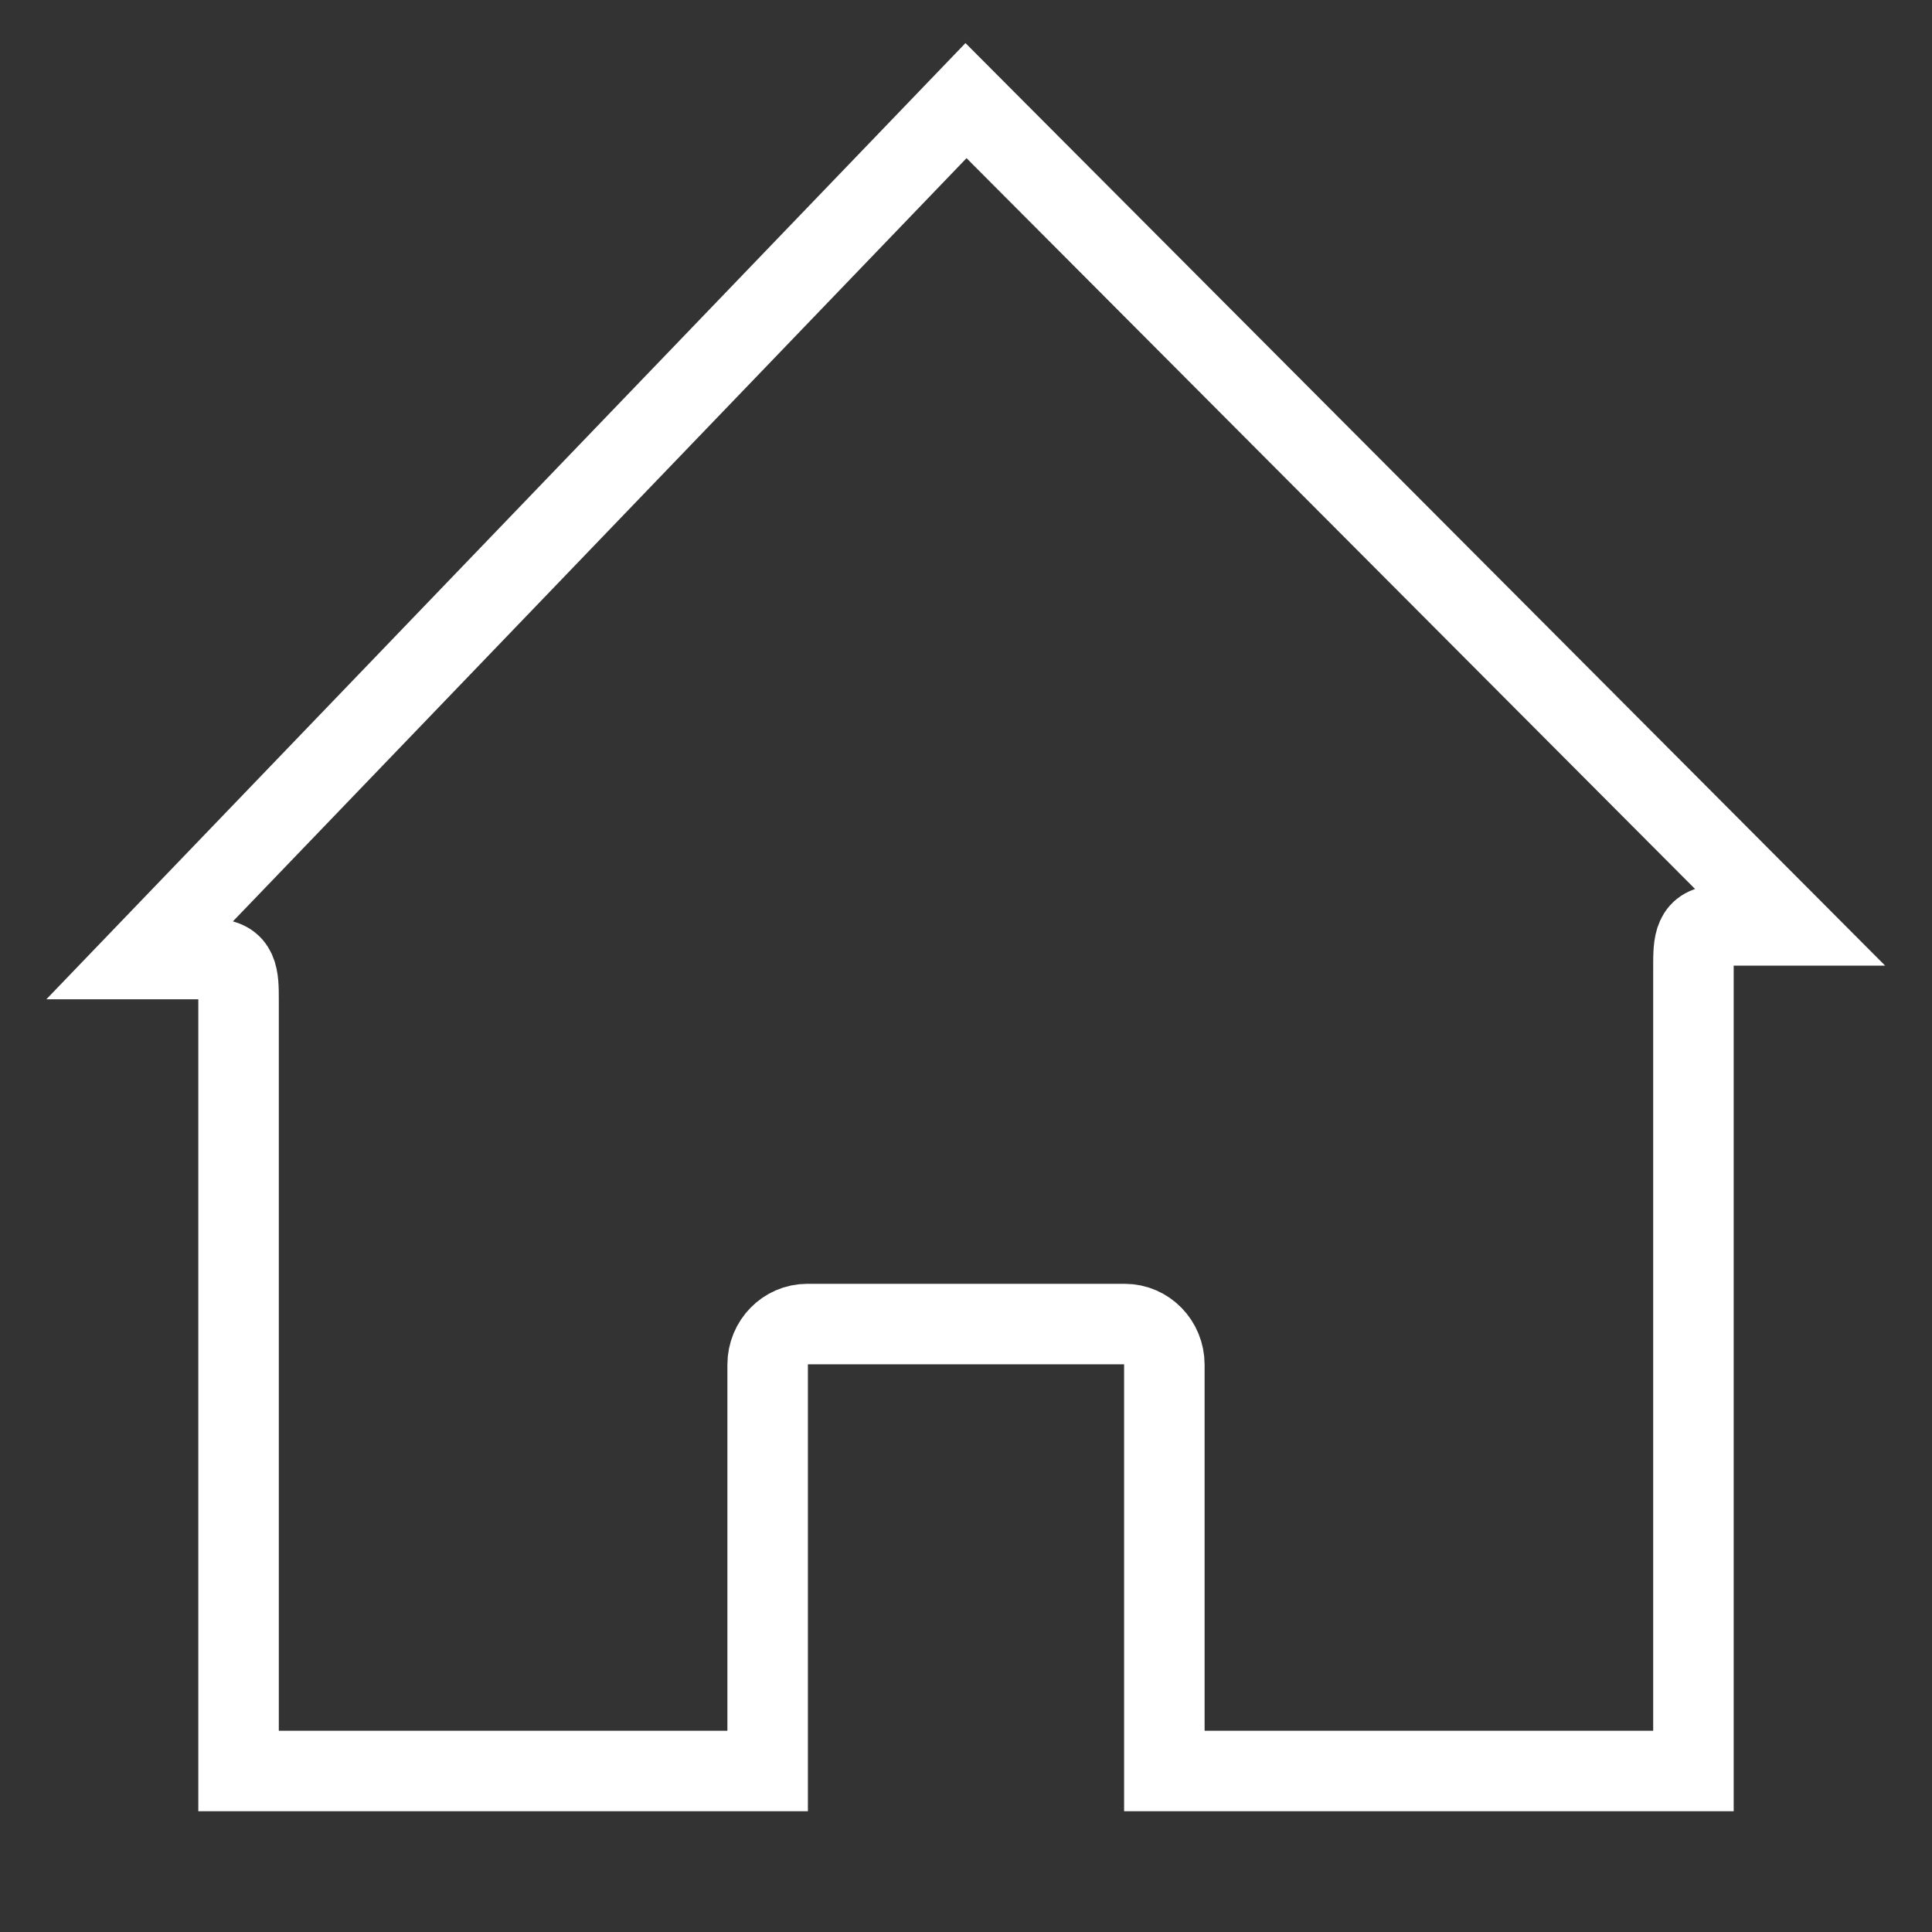 <svg width="48" height="48" viewBox="0 0 48 48" fill="none" xmlns="http://www.w3.org/2000/svg">
<rect x="0" y="0" width="48" height="48" fill="#333333" stroke="none"/>
<path d="M19.072 33.905C19.072 33.348 19.513 32.896 20.056 32.896H24H27.944C28.487 32.896 28.928 33.348 28.928 33.905V44H42.073V24C42.073 23.443 42.073 22.991 42.733 22.991H44.427L24 2.5L3.5 23.827H5.267C5.927 23.827 5.927 24.279 5.927 24.836V44H19.072V33.905Z" stroke="white" stroke-width="2"/>
</svg>
